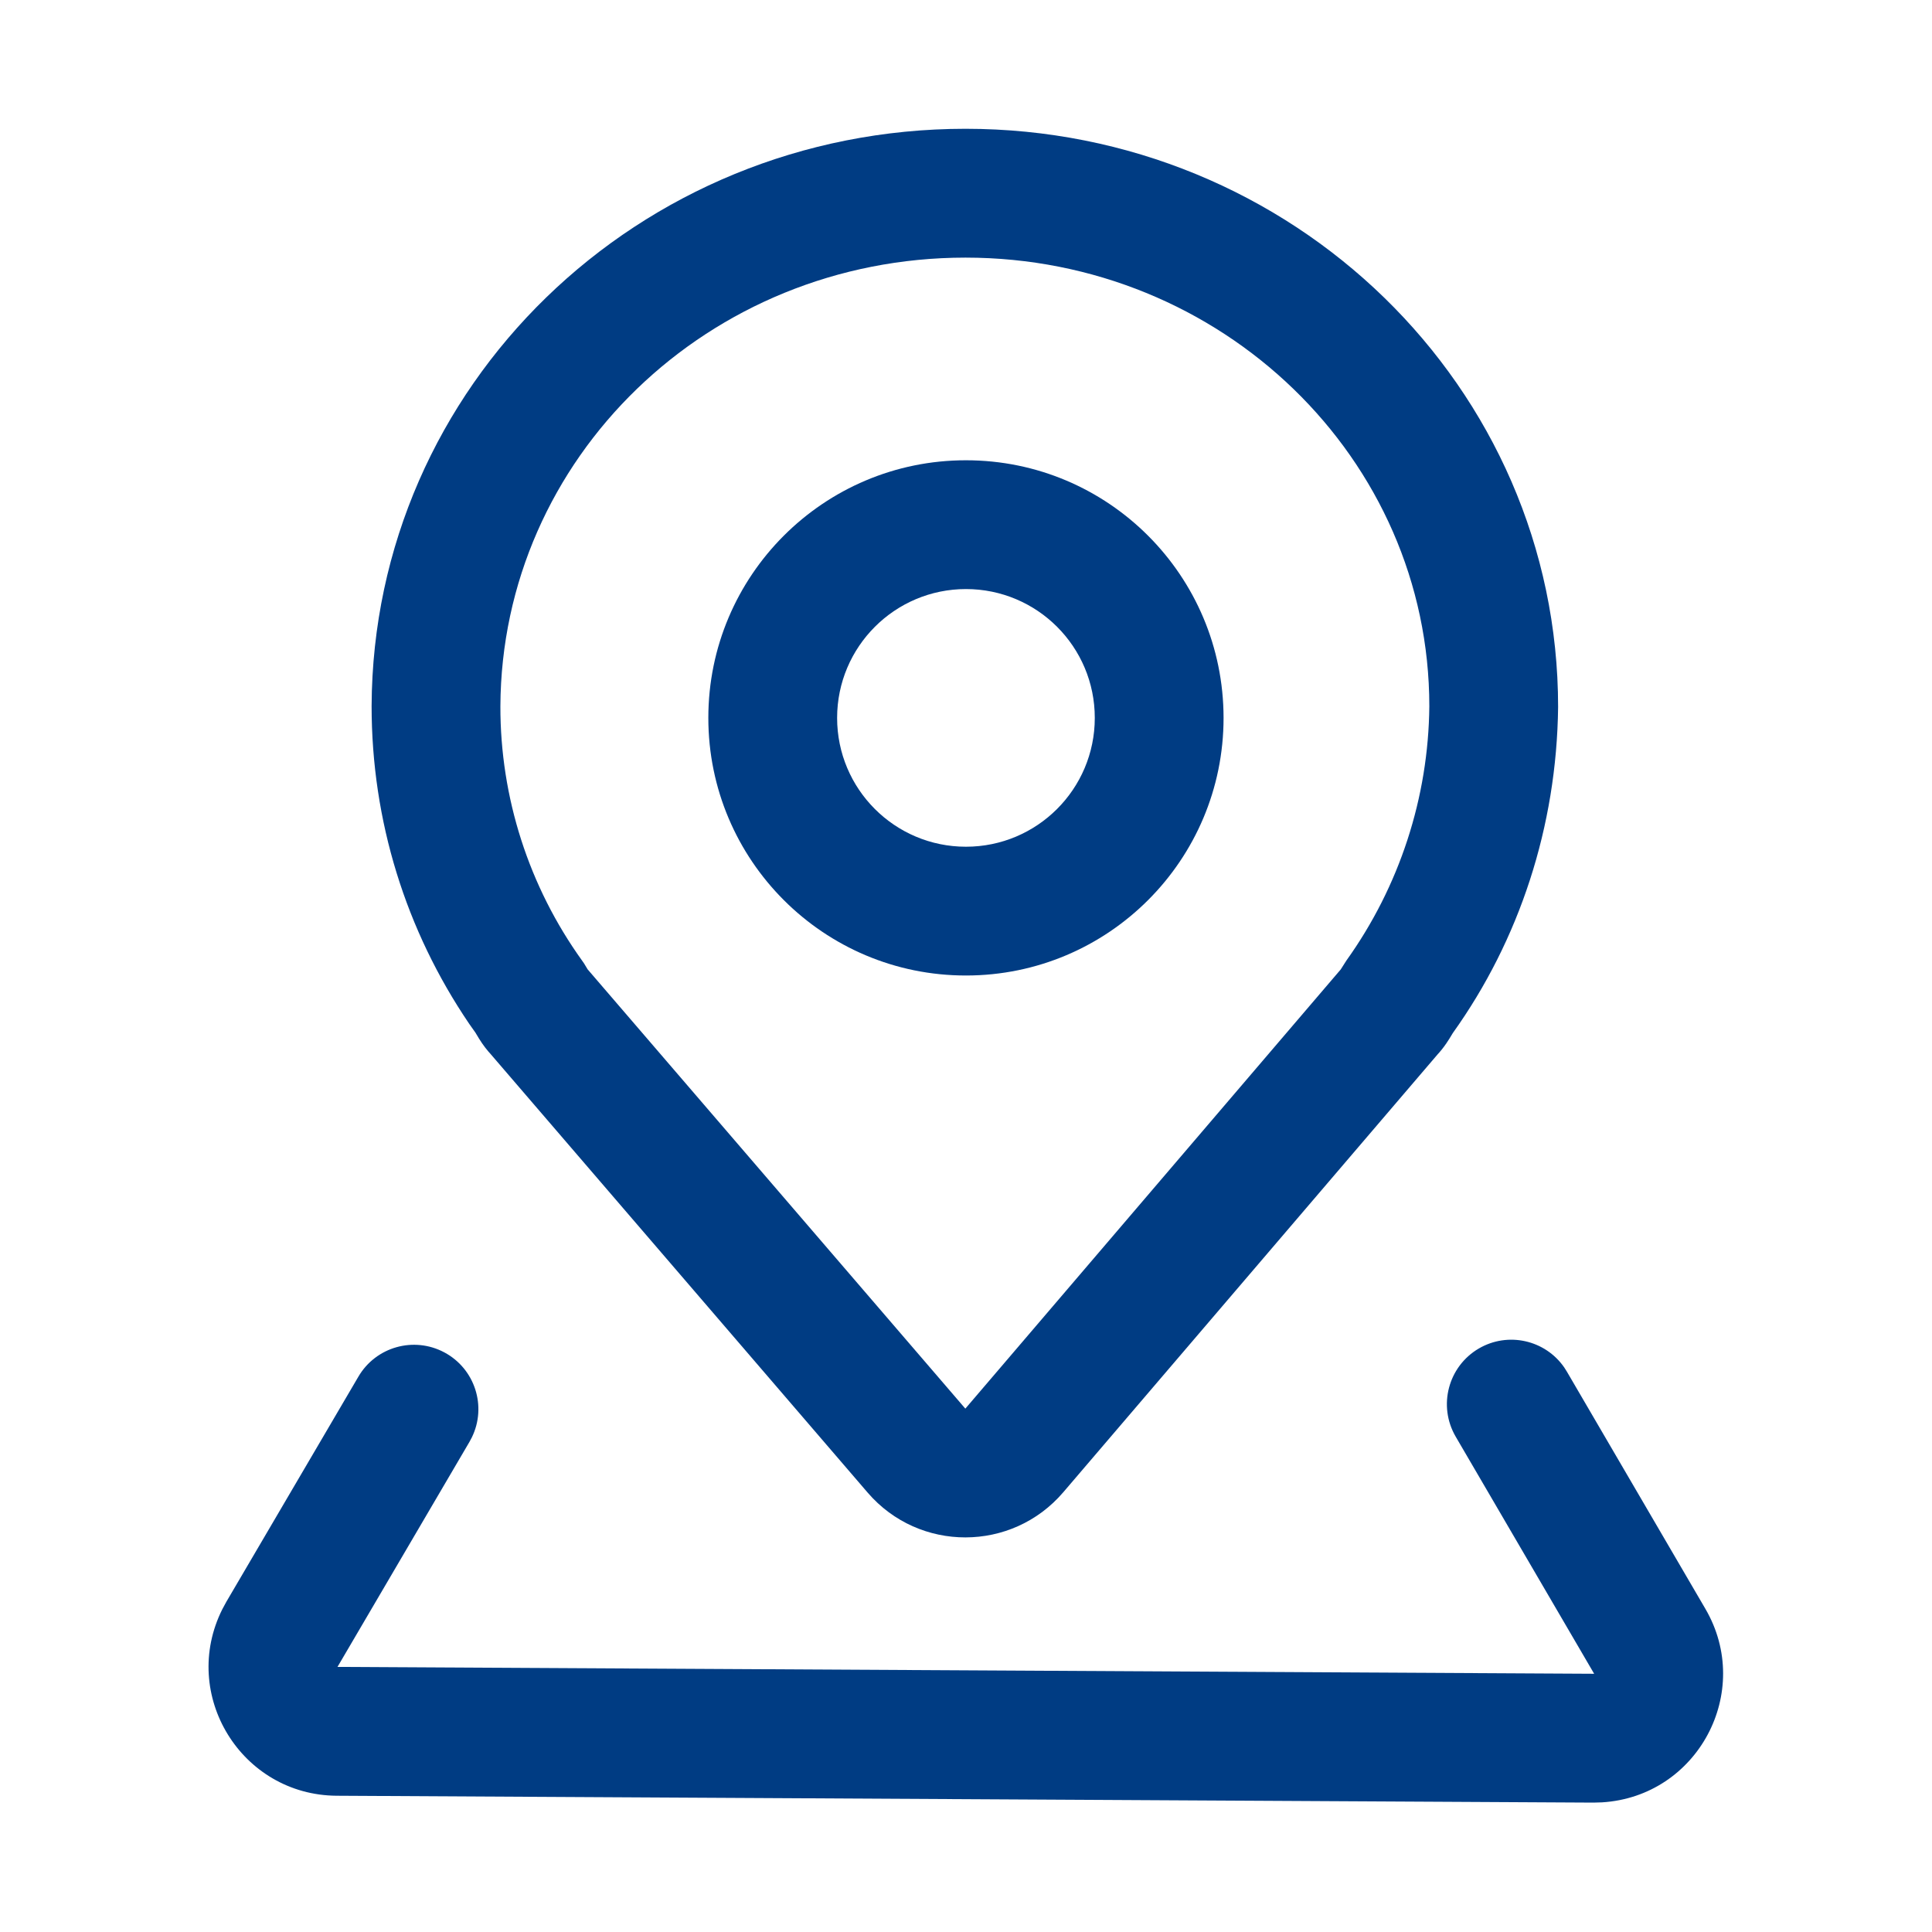 <svg xmlns="http://www.w3.org/2000/svg" xmlns:xlink="http://www.w3.org/1999/xlink" fill="none" version="1.1" width="38" height="38" viewBox="0 0 38 38"><defs><clipPath id="master_svg0_710_08440"><rect x="0" y="0" width="38" height="38" rx="0"/></clipPath></defs><g clip-path="url(#master_svg0_710_08440)"><g><path d="M18.99,2.533C12.551,2.533,7.336,7.592,7.309,13.886C7.309,16.147,7.981,18.299,9.229,20.138L9.352,20.312L9.423,20.43L9.481,20.519C9.52,20.576,9.562,20.631,9.609,20.686L9.638,20.718L17.066,29.358C18.079,30.535,19.903,30.532,20.913,29.351L28.3,20.71L28.252,20.764C28.325,20.688,28.391,20.605,28.45,20.518L28.507,20.431C28.53,20.394,28.576,20.317,28.575,20.319C29.884,18.489,30.619,16.258,30.646,13.907C30.646,7.606,25.418,2.533,18.99,2.533ZM18.99,5.067C24.036,5.067,28.113,9.022,28.113,13.892C28.096,15.687,27.526,17.434,26.481,18.894L26.371,19.067L18.987,27.706L11.558,19.066L11.486,18.947L11.449,18.894C10.402,17.437,9.839,15.687,9.842,13.892C9.864,9.012,13.931,5.067,18.99,5.067Z" fill="#003C83" fill-opacity="1"/></g><g><path d="M29.087,26.523C29.658,26.19,30.389,26.352,30.766,26.895L30.819,26.979L33.543,31.644C34.494,33.274,33.393,35.335,31.51,35.45L31.341,35.455L6.624,35.32C4.746,35.309,3.532,33.331,4.373,31.651L4.452,31.505L7.048,27.079C7.391,26.49,8.139,26.279,8.74,26.6C9.341,26.921,9.58,27.661,9.28,28.273L9.233,28.361L6.638,32.786L31.355,32.921L28.631,28.256C28.279,27.651,28.483,26.876,29.087,26.523Z" fill="#003C83" fill-opacity="1"/></g><g><path d="M19,9.053C16.201,9.052,13.932,11.321,13.932,14.12C13.932,16.92,16.202,19.189,19.001,19.187C21.799,19.186,24.066,16.918,24.066,14.12C24.065,11.321,21.797,9.053,19,9.053ZM19,11.586C20.4,11.587,21.534,12.721,21.533,14.121C21.533,15.52,20.398,16.654,18.999,16.654C17.599,16.654,16.465,15.519,16.465,14.12C16.466,12.72,17.601,11.586,19,11.586Z" fill="#003C83" fill-opacity="1"/></g></g></svg>